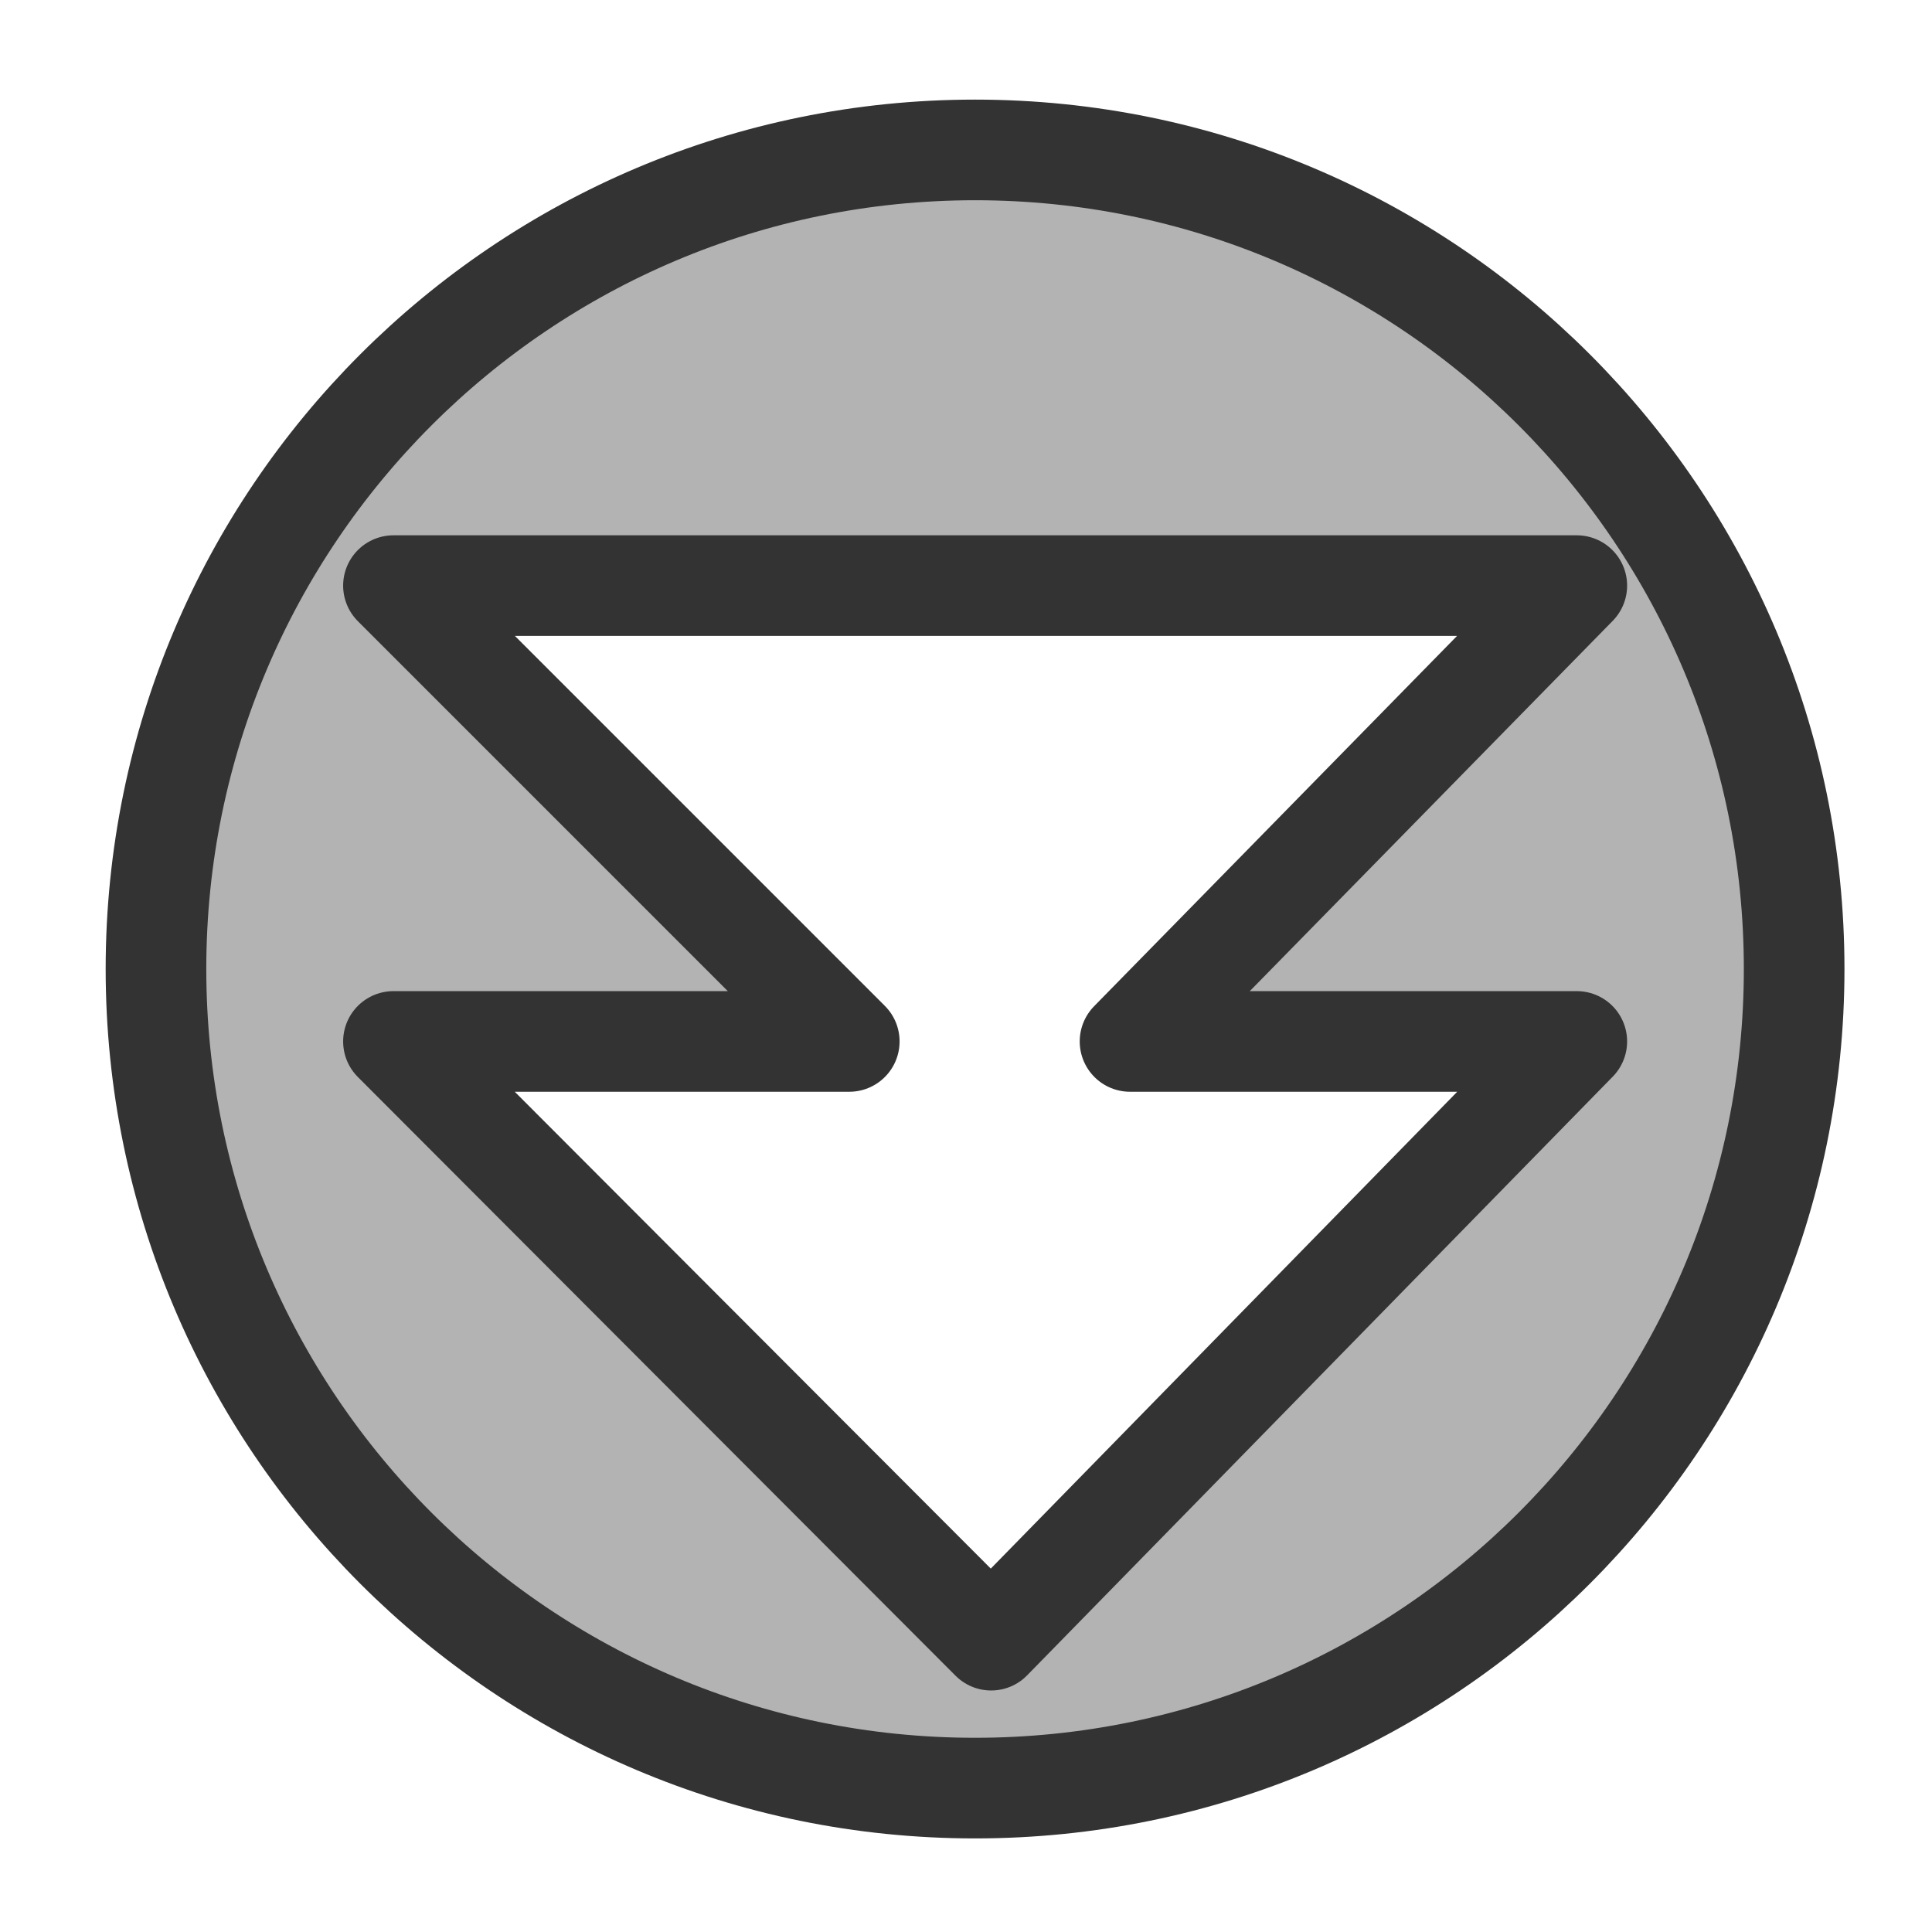 <?xml version="1.0" encoding="UTF-8" standalone="no"?>
<!DOCTYPE svg PUBLIC "-//W3C//DTD SVG 20010904//EN"
"http://www.w3.org/TR/2001/REC-SVG-20010904/DTD/svg10.dtd">
<!-- Created with Inkscape (http://www.inkscape.org/) -->
<svg
   version="1.0"
   x="0"
   y="0"
   width="60"
   height="60"
   id="svg1"
   sodipodi:version="0.32"
   inkscape:version="0.37"
   sodipodi:docname="2downarrow.svg"
   sodipodi:docbase="/home/danny/flat/scalable/actions"
   xmlns="http://www.w3.org/2000/svg"
   xmlns:inkscape="http://www.inkscape.org/namespaces/inkscape"
   xmlns:sodipodi="http://sodipodi.sourceforge.net/DTD/sodipodi-0.dtd"
   xmlns:xlink="http://www.w3.org/1999/xlink">
  <sodipodi:namedview
     id="base"
     pagecolor="#ffffff"
     bordercolor="#666666"
     borderopacity="1.0"
     inkscape:pageopacity="0.0"
     inkscape:pageshadow="2"
     inkscape:zoom="6.94653374"
     inkscape:cx="46.7307541"
     inkscape:cy="25.5997634"
     inkscape:window-width="1016"
     inkscape:window-height="693"
     inkscape:window-x="0"
     inkscape:window-y="0" />
  <defs
     id="defs3" />
  <path
     style="font-size:12;fill:#b3b3b3;fill-opacity:1;fill-rule:evenodd;stroke:#333333;stroke-width:3.125;stroke-dasharray:none;stroke-opacity:1;stroke-linejoin:round;stroke-linecap:round;"
     d="M 30.281 4.656 C 16.234 4.656 4.844 16.046 4.844 30.094 C 4.844 44.141 16.234 55.531 30.281 55.531 C 44.329 55.531 55.719 44.141 55.719 30.094 C 55.719 16.046 44.329 4.656 30.281 4.656 z M 18.375 11.406 L 32.531 25.281 L 32.531 11.406 L 51.125 29.594 L 32.531 48.156 L 32.531 34 L 18.375 48.156 L 18.375 11.406 z "
     id="path776"
     transform="matrix(2.355158e-16,1,-1,2.355158e-16,60.375,-0.188)" />

</svg>
